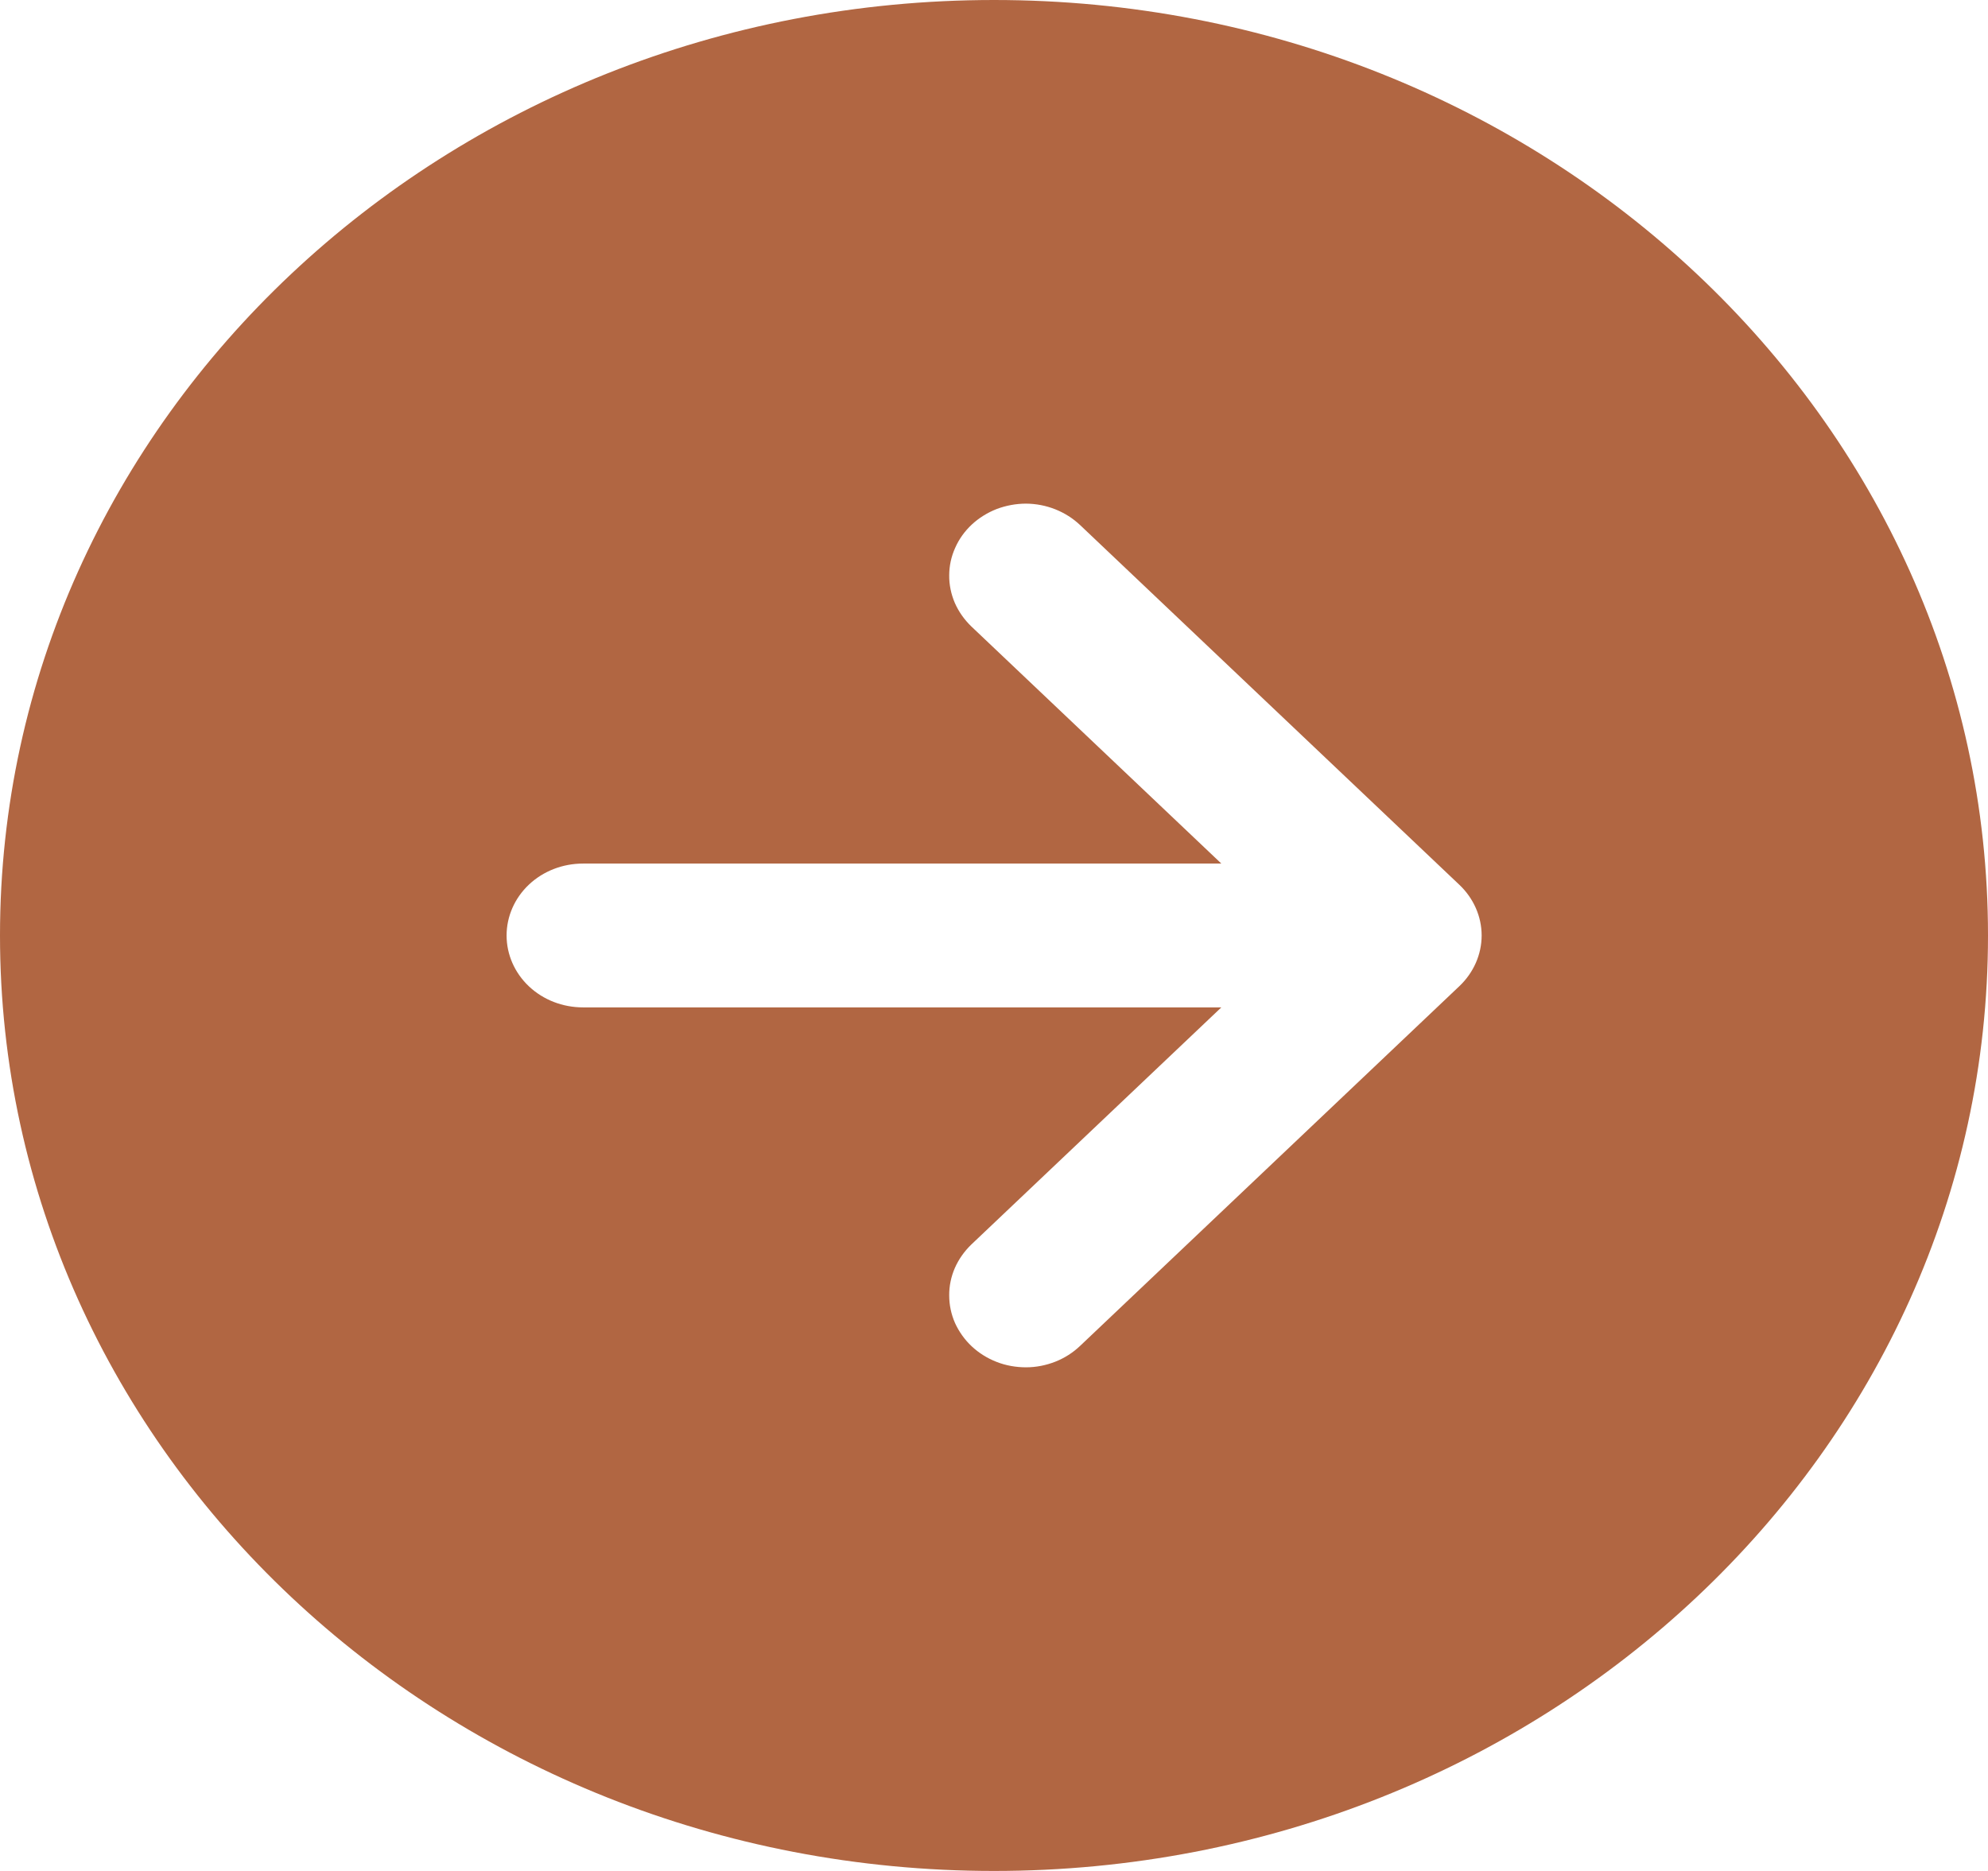 <svg width="17" height="16" viewBox="0 0 17 16" fill="none" xmlns="http://www.w3.org/2000/svg">
<path d="M17 8C17 3.582 13.194 0 8.5 0C3.806 0 0 3.582 0 8C0 12.418 3.806 16 8.5 16C13.194 16 17 12.418 17 8ZM8.31 11.514C8.249 11.457 8.201 11.389 8.167 11.315C8.134 11.24 8.117 11.16 8.117 11.079C8.116 10.998 8.133 10.918 8.165 10.844C8.198 10.769 8.246 10.701 8.306 10.643L10.444 8.615H4.986C4.812 8.615 4.646 8.551 4.523 8.435C4.401 8.32 4.332 8.163 4.332 8C4.332 7.837 4.401 7.68 4.523 7.565C4.646 7.449 4.812 7.385 4.986 7.385H10.444L8.306 5.357C8.246 5.299 8.198 5.231 8.165 5.156C8.133 5.081 8.116 5.001 8.117 4.92C8.117 4.84 8.134 4.76 8.168 4.685C8.201 4.61 8.249 4.543 8.31 4.486C8.371 4.429 8.444 4.384 8.523 4.353C8.603 4.323 8.688 4.307 8.774 4.307C8.947 4.308 9.113 4.374 9.236 4.49L12.48 7.567C12.601 7.682 12.67 7.838 12.67 8C12.67 8.162 12.601 8.318 12.48 8.433L9.236 11.51C9.175 11.568 9.103 11.614 9.024 11.645C8.945 11.676 8.86 11.693 8.774 11.693C8.688 11.693 8.602 11.678 8.523 11.647C8.443 11.616 8.371 11.571 8.31 11.514Z" fill="#B16642"/>
</svg>
